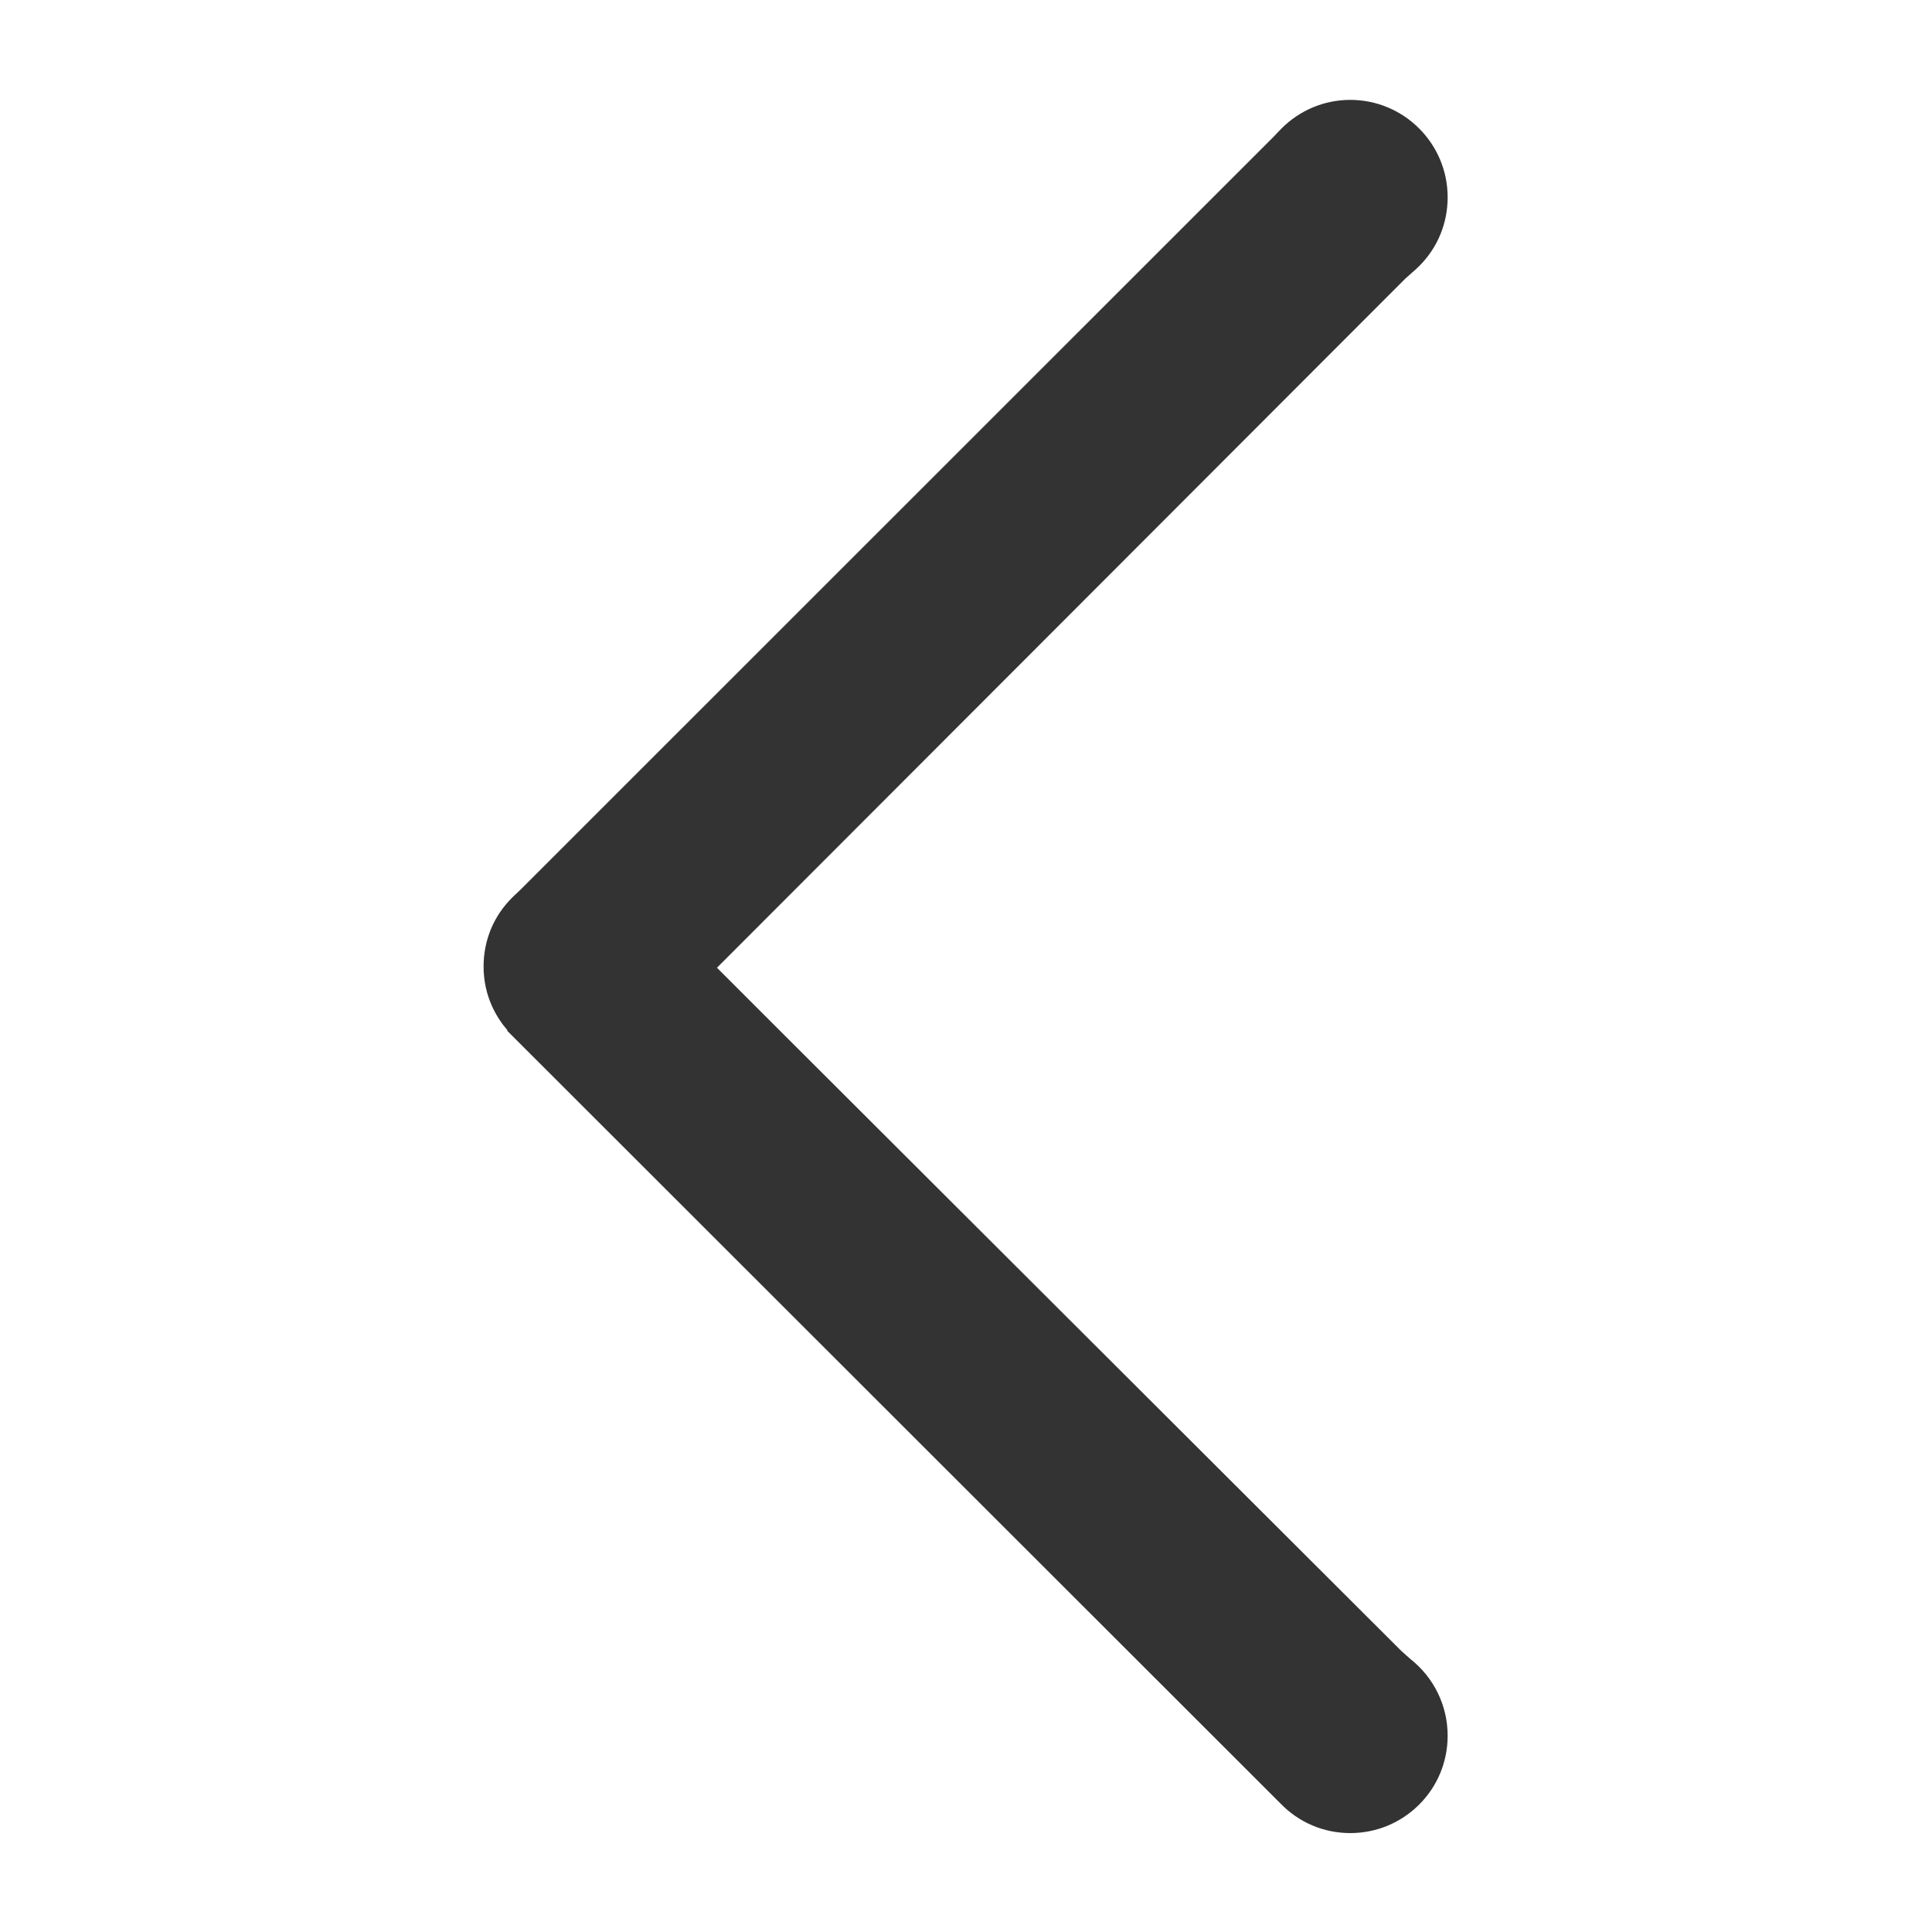 <svg class="icon" viewBox="0 0 1024 1024" version="1.1" xmlns="http://www.w3.org/2000/svg" width="20" height="20"><path d="M752.23 956.416c-9.728 9.728-22.733 15.155-36.557 15.155-14.131 0-27.341-5.632-37.171-15.872l-0.717-0.717-408.883-408.576v-0.41c-5.734-6.656-12.595-17.92-12.595-33.792 0-13.824 5.325-26.726 15.155-36.454 0.717-0.717 1.434-1.434 2.253-2.15l2.15-2.048L675.021 72.499l2.048-2.15c0.717-0.717 1.434-1.536 2.15-2.253 9.728-9.728 22.733-15.155 36.454-15.155 28.467 0 51.61 23.142 51.61 51.61 0 13.824-5.325 26.726-15.053 36.454-1.126 1.126-2.458 2.355-3.686 3.379l-3.686 3.277-364.851 365.261 36.25 36.25 326.554 325.939 4.608 4.096c12.595 9.933 19.866 24.781 19.866 40.755 0 13.722-5.325 26.726-15.053 36.454z" fill="#333333"></path></svg>